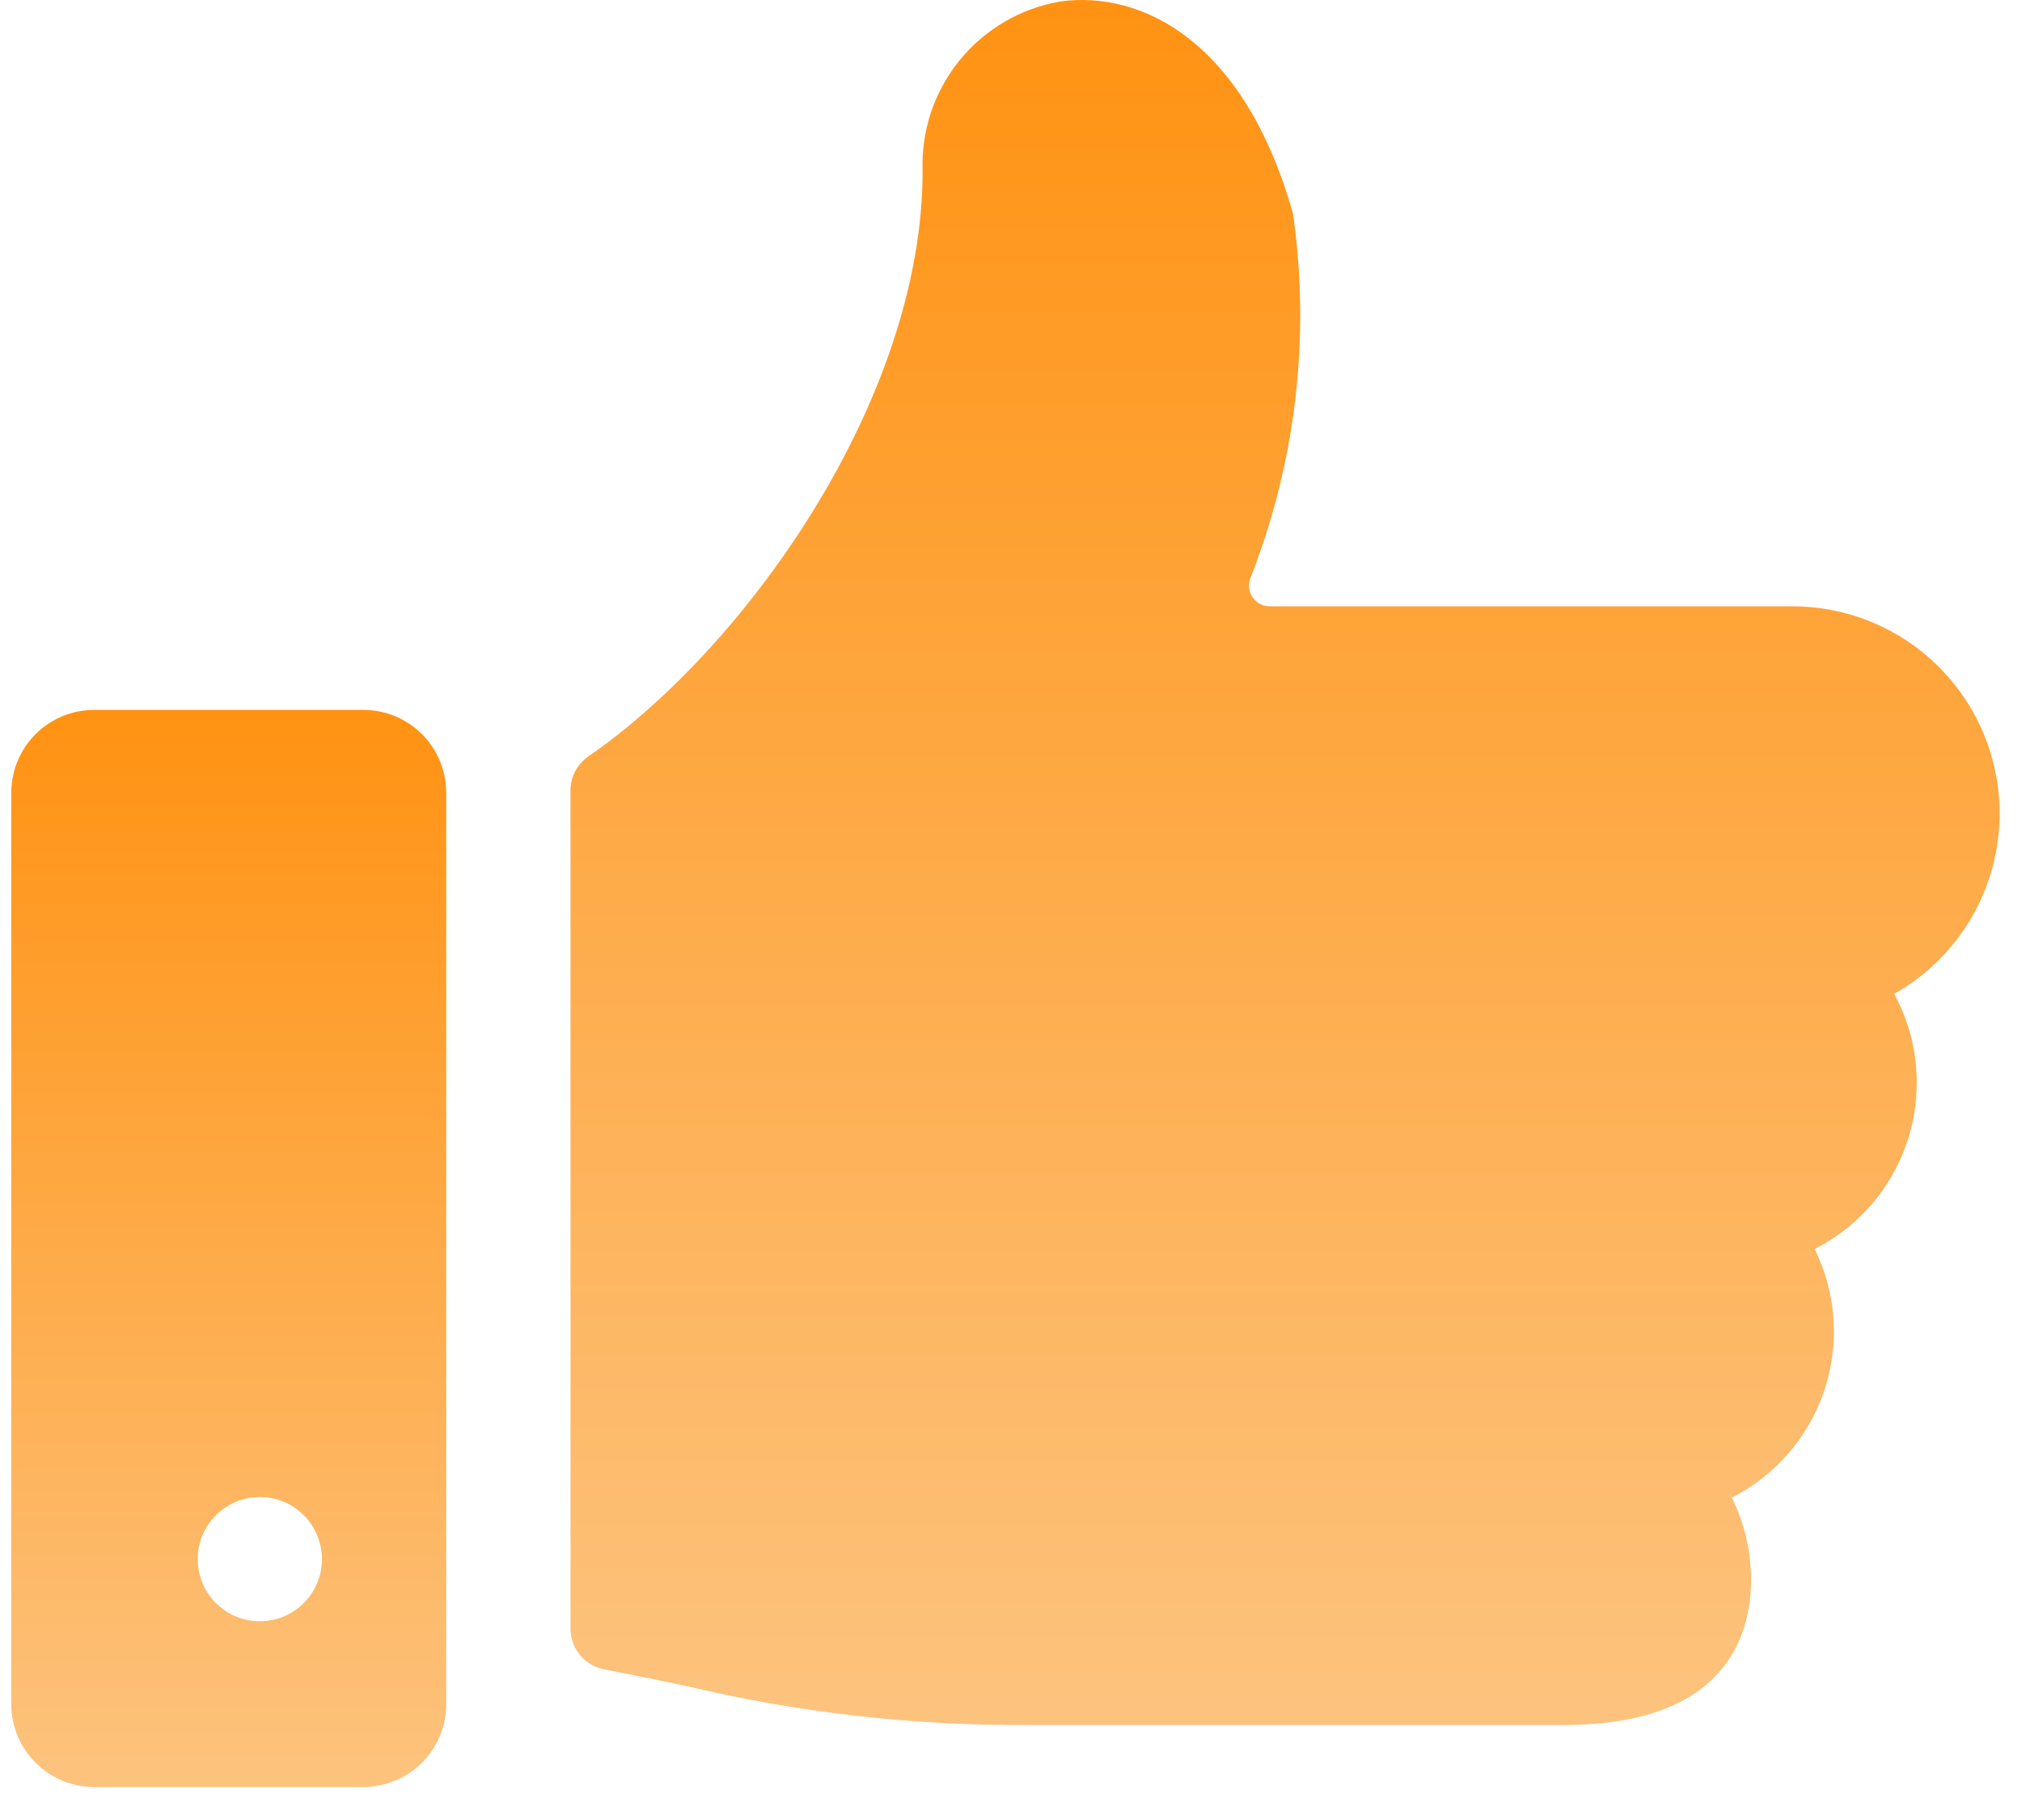 <svg width="60" height="54" viewBox="0 0 60 54" fill="none" xmlns="http://www.w3.org/2000/svg">
<path d="M59.335 24.136C59.335 23.329 59.176 22.529 58.867 21.784C58.558 21.038 58.106 20.361 57.535 19.79C56.964 19.219 56.287 18.767 55.541 18.458C54.795 18.149 53.996 17.99 53.189 17.99H37.675C37.578 17.99 37.482 17.967 37.396 17.922C37.309 17.878 37.235 17.814 37.178 17.735C37.121 17.657 37.084 17.566 37.069 17.47C37.054 17.374 37.062 17.276 37.092 17.184C38.449 13.744 38.89 10.011 38.37 6.35C36.925 1.2 33.862 -0.288 31.465 0.044C30.288 0.244 29.224 0.866 28.471 1.794C27.719 2.721 27.33 3.89 27.377 5.084C27.377 11.834 22.143 19.209 17.46 22.442C17.296 22.555 17.162 22.706 17.069 22.883C16.977 23.059 16.928 23.256 16.929 23.455V48.323C16.929 48.609 17.028 48.886 17.21 49.106C17.391 49.326 17.644 49.476 17.924 49.53C18.802 49.7 19.599 49.862 20.351 50.022C23.659 50.81 27.049 51.199 30.45 51.18H46.429C51.24 51.18 51.96 48.476 51.96 46.878C51.96 46.03 51.765 45.194 51.39 44.434C52.688 43.776 53.675 42.633 54.135 41.252C54.595 39.871 54.492 38.364 53.848 37.059C54.759 36.596 55.524 35.891 56.059 35.02C56.593 34.149 56.876 33.147 56.877 32.125C56.878 31.204 56.647 30.298 56.206 29.49C57.155 28.955 57.945 28.177 58.495 27.237C59.045 26.296 59.335 25.226 59.335 24.136Z" fill="url(#paint0_linear_86_6839)"/>
<path d="M13.241 23.521C13.241 22.869 12.982 22.244 12.521 21.783C12.06 21.322 11.435 21.063 10.783 21.063H2.793C2.141 21.063 1.516 21.322 1.055 21.783C0.594 22.244 0.335 22.869 0.335 23.521L0.335 50.563C0.335 51.215 0.594 51.84 1.055 52.301C1.516 52.762 2.141 53.021 2.793 53.021H10.783C11.435 53.021 12.06 52.762 12.521 52.301C12.982 51.84 13.241 51.215 13.241 50.563V23.521ZM9.554 46.261C9.554 46.625 9.446 46.982 9.243 47.285C9.04 47.588 8.752 47.825 8.416 47.964C8.079 48.103 7.708 48.14 7.35 48.069C6.993 47.998 6.664 47.822 6.406 47.564C6.148 47.306 5.973 46.978 5.902 46.62C5.83 46.263 5.867 45.892 6.007 45.555C6.146 45.218 6.382 44.93 6.686 44.728C6.989 44.525 7.345 44.417 7.71 44.417C8.199 44.417 8.668 44.611 9.014 44.957C9.359 45.303 9.554 45.772 9.554 46.261Z" fill="url(#paint1_linear_86_6839)"/>
<defs>
<linearGradient id="paint0_linear_86_6839" x1="38.132" y1="0" x2="38.132" y2="51.181" gradientUnits="userSpaceOnUse">
<stop stop-color="#FF9212"/>
<stop offset="1" stop-color="#FDC37E"/>
</linearGradient>
<linearGradient id="paint1_linear_86_6839" x1="6.788" y1="21.063" x2="6.788" y2="53.021" gradientUnits="userSpaceOnUse">
<stop stop-color="#FF9212"/>
<stop offset="1" stop-color="#FDC37E"/>
</linearGradient>
</defs>
</svg>
